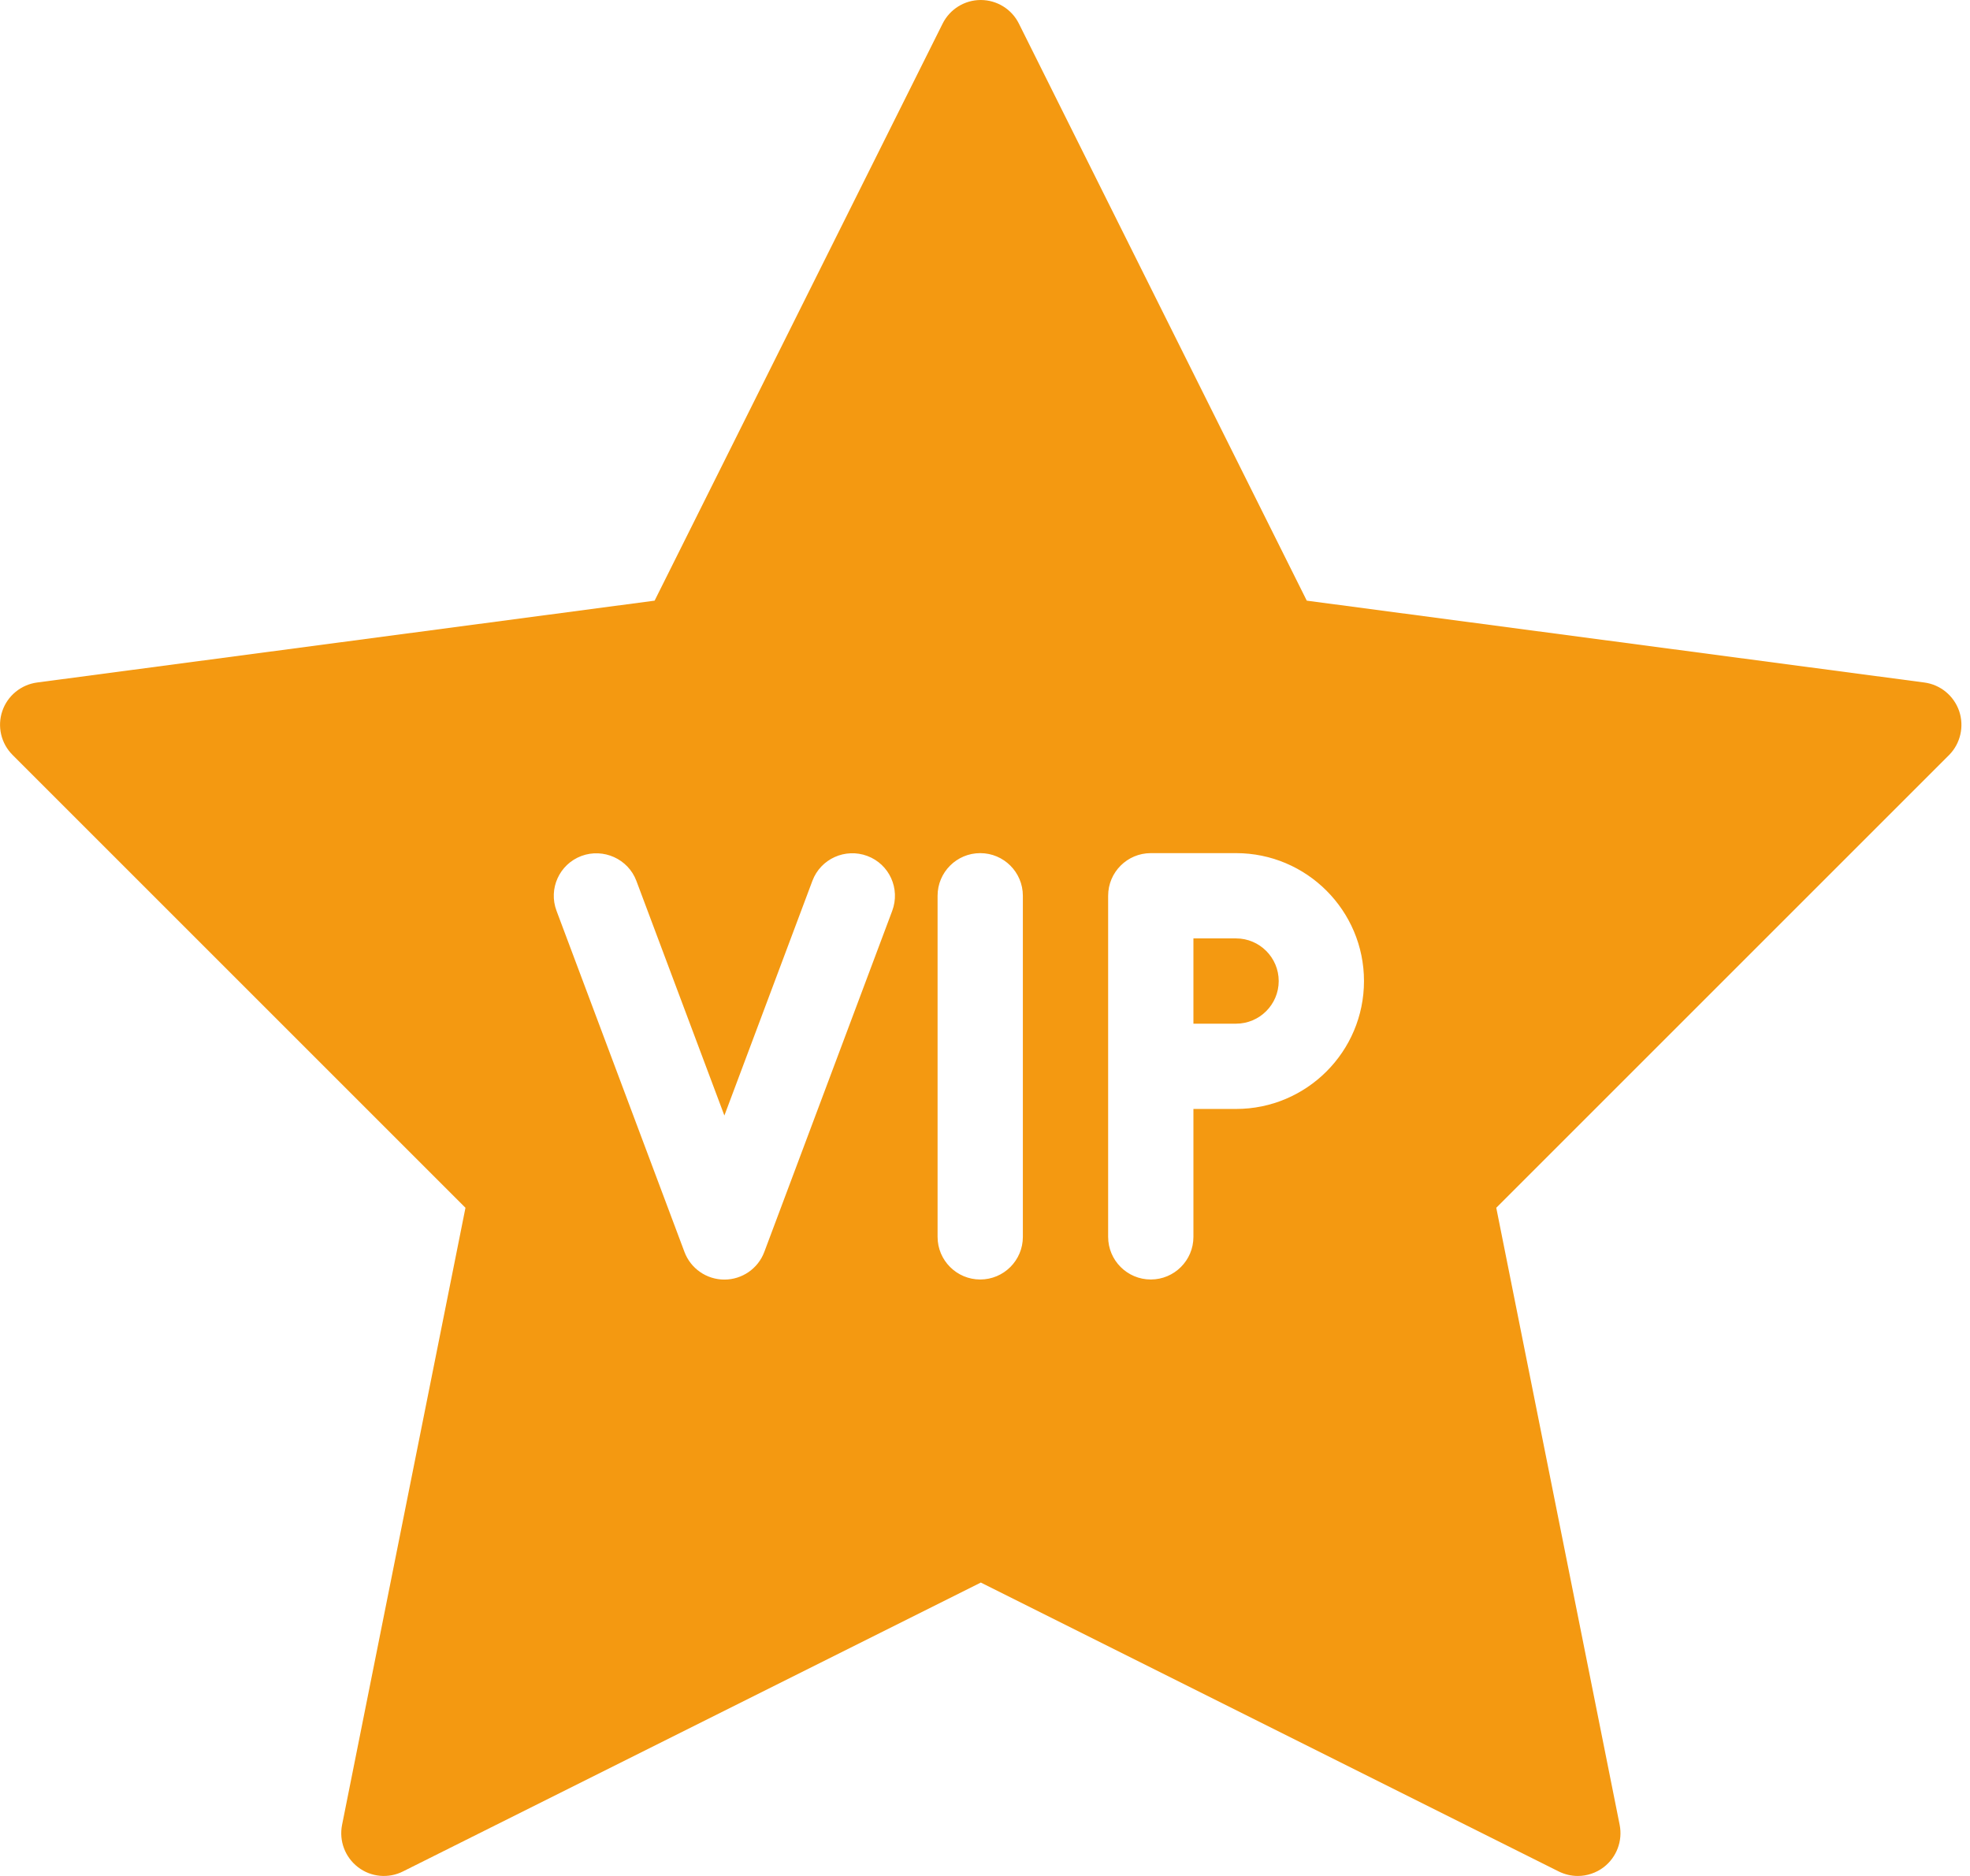 <?xml version="1.0" encoding="UTF-8" standalone="no"?><svg xmlns="http://www.w3.org/2000/svg" xmlns:xlink="http://www.w3.org/1999/xlink" fill="#f49911" height="22" preserveAspectRatio="xMidYMid meet" version="1" viewBox="0.5 1.0 23.1 22.0" width="23.1" zoomAndPan="magnify"><g><g id="change1_1"><path d="M23.473,9.339c-0.062-0.18-0.22-0.31-0.408-0.335l-7.242-0.96l-3.376-6.768C12.363,1.107,12.189,1,12,1 c-0.189,0-0.362,0.107-0.447,0.277L8.176,8.044l-7.241,0.96C0.747,9.029,0.588,9.159,0.527,9.339 c-0.061,0.18-0.015,0.379,0.12,0.514l5.311,5.311l-1.447,7.237c-0.037,0.188,0.035,0.379,0.187,0.496 c0.152,0.117,0.358,0.135,0.527,0.05l6.776-3.388l6.776,3.388C18.848,22.982,18.924,23,19.001,23c0.107,0,0.215-0.035,0.304-0.103 c0.151-0.116,0.224-0.308,0.187-0.496l-1.447-7.237l5.311-5.311C23.488,9.719,23.534,9.519,23.473,9.339z M10.962,11.682l-1.5,4 c-0.073,0.195-0.26,0.324-0.468,0.324s-0.395-0.129-0.468-0.324l-1.5-4c-0.098-0.259,0.033-0.547,0.292-0.644 c0.257-0.095,0.547,0.034,0.644,0.292l1.032,2.752l1.032-2.752c0.097-0.259,0.386-0.388,0.644-0.292 C10.929,11.135,11.059,11.422,10.962,11.682z M12.494,15.505c0,0.276-0.224,0.5-0.5,0.5s-0.5-0.224-0.5-0.5v-4 c0-0.276,0.224-0.5,0.5-0.5s0.5,0.224,0.5,0.5V15.505z M14.994,14.005h-0.5v1.5c0,0.276-0.224,0.5-0.5,0.5s-0.5-0.224-0.5-0.5v-4 c0-0.276,0.224-0.5,0.5-0.5h1c0.827,0,1.5,0.673,1.5,1.5C16.494,13.333,15.821,14.005,14.994,14.005z M14.994,12.005h-0.5v1h0.5 c0.275,0,0.5-0.224,0.5-0.5S15.269,12.005,14.994,12.005z" fill="inherit"/></g></g></svg>
